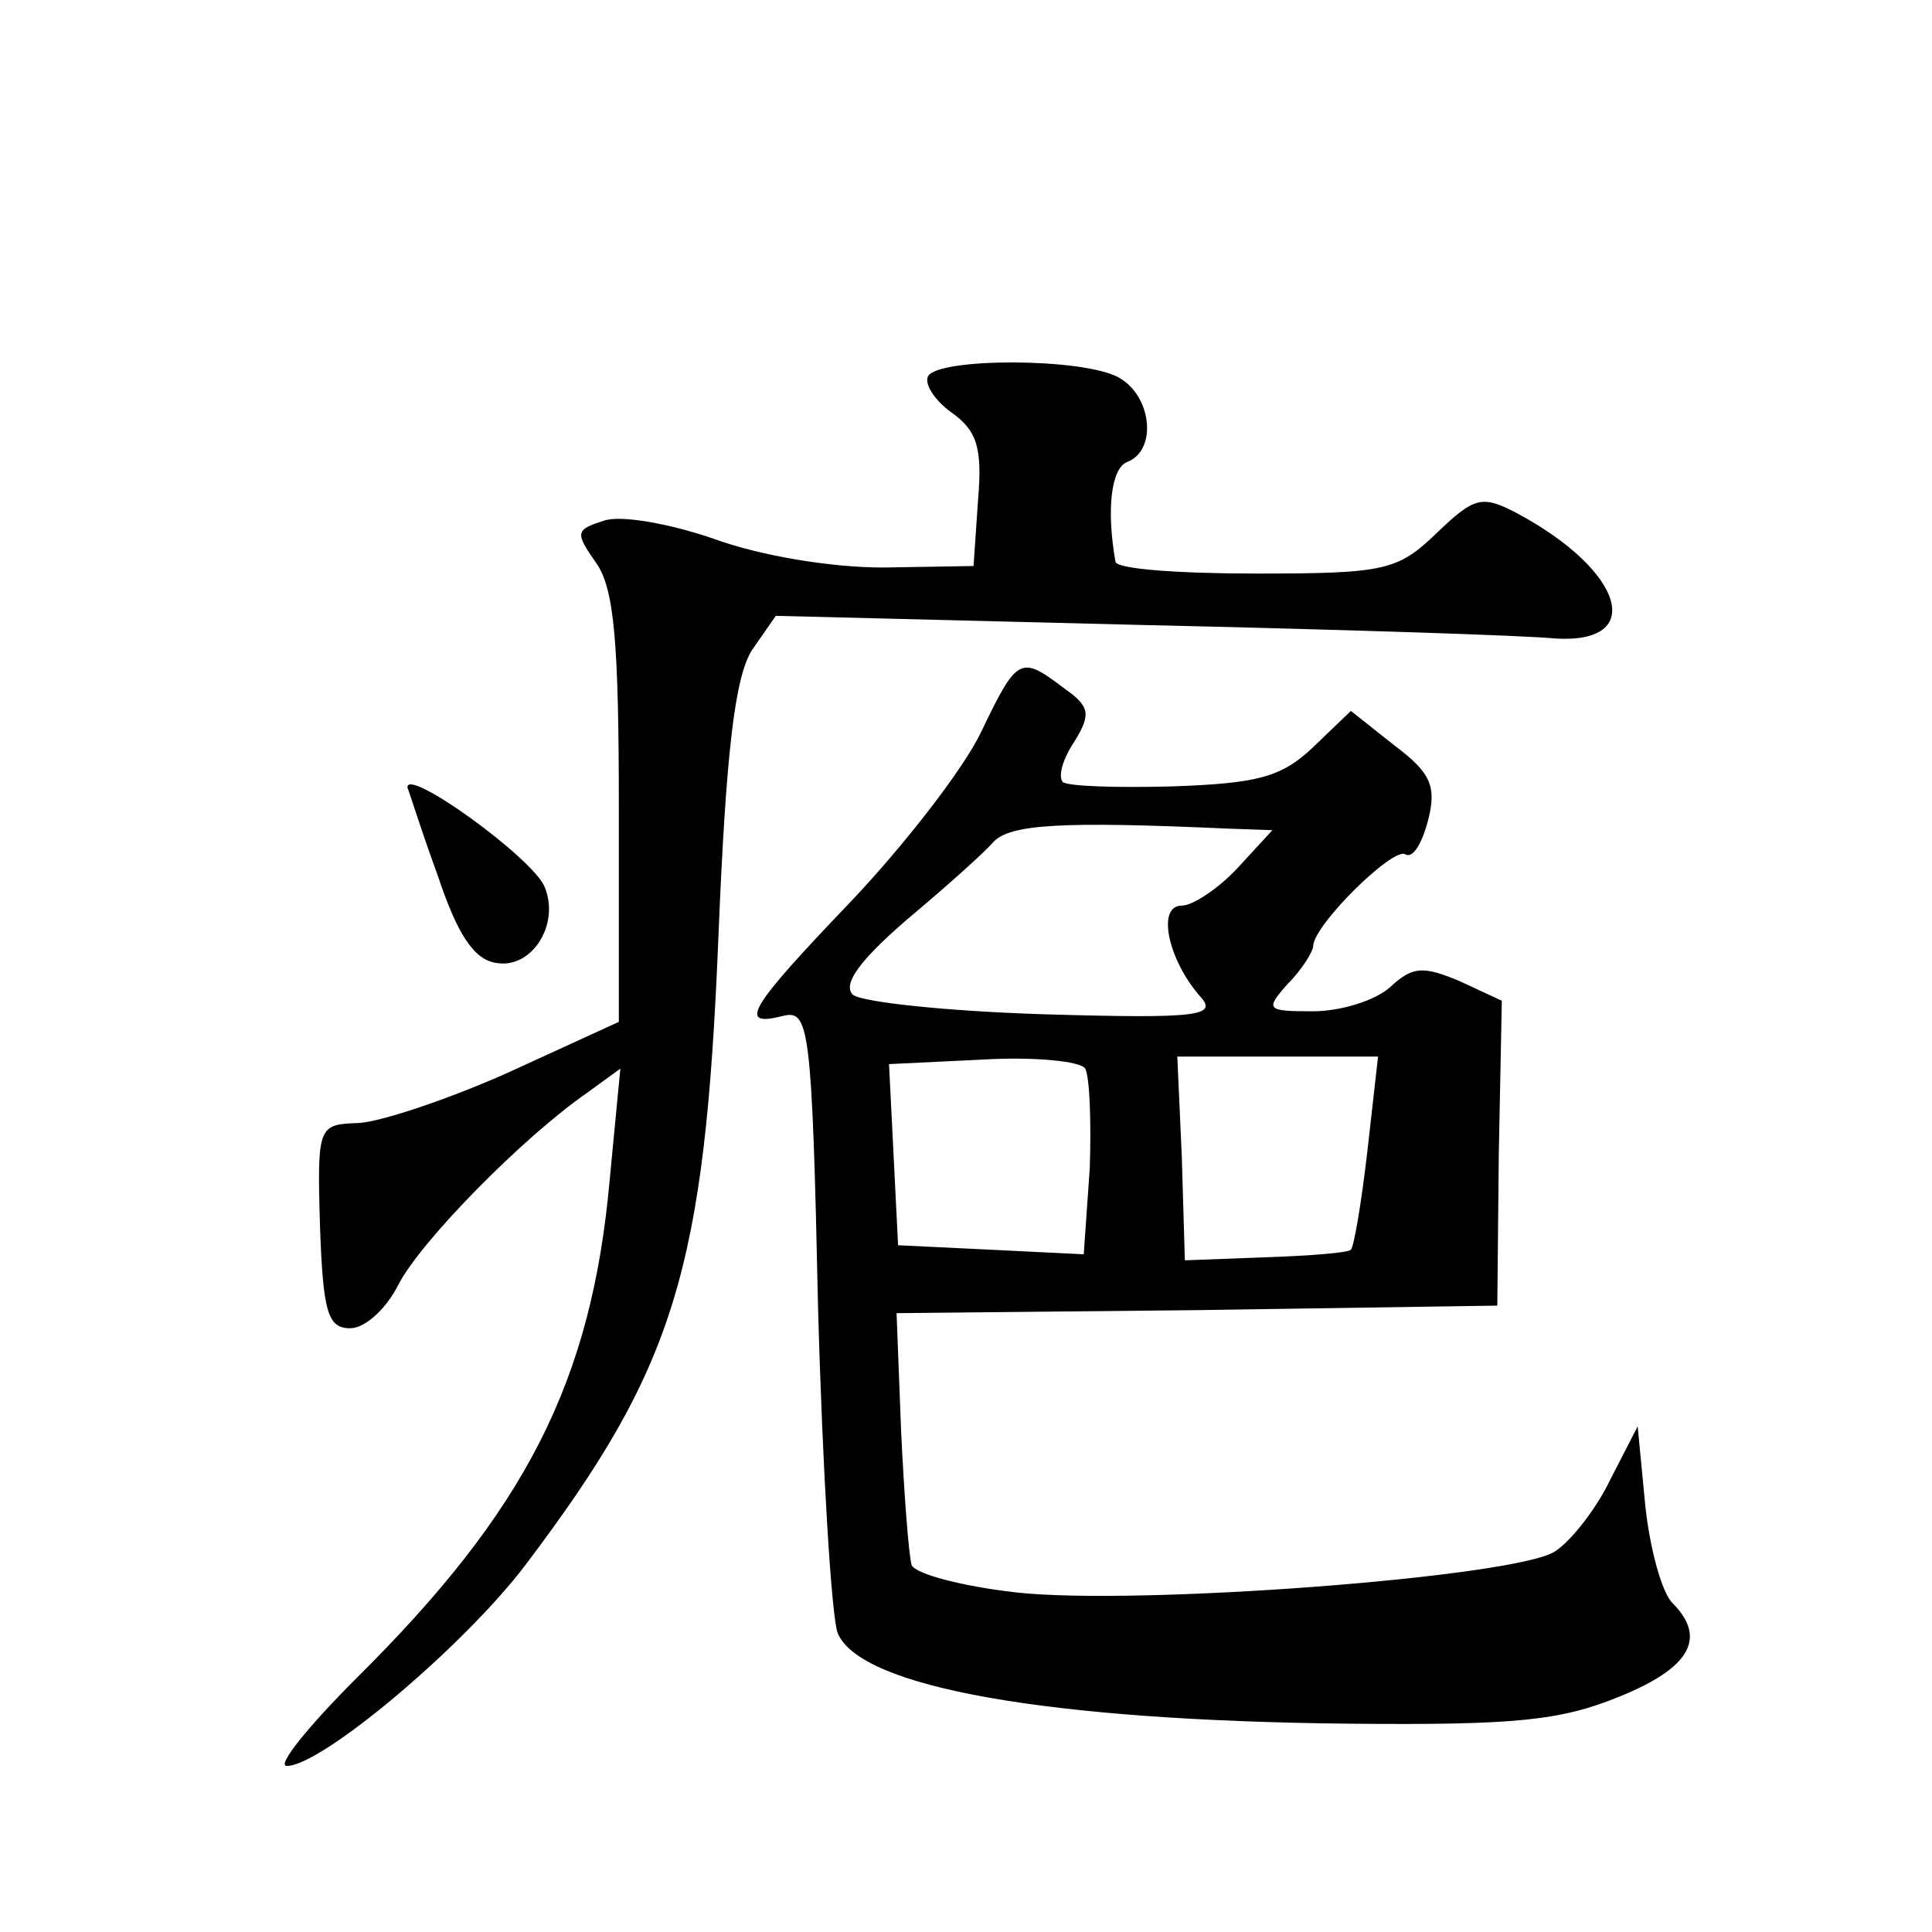 <?xml version="1.0" standalone="no"?>
<!DOCTYPE svg PUBLIC "-//W3C//DTD SVG 20010904//EN"
 "http://www.w3.org/TR/2001/REC-SVG-20010904/DTD/svg10.dtd">
<svg version="1.0" xmlns="http://www.w3.org/2000/svg"
 width="128pt" height="128pt" viewBox="0 0 128 128"
 preserveAspectRatio="xMidYMid meet">
<g transform="translate(0,128) scale(0.1,-0.1)"
fill="#0" stroke="none">
<path d="M615 1031 c-3 -5 4 -16 15 -24 17 -12 21 -23 18 -58 l-3 -44 -60 -1 c-35
0 -82 8 -112 19 -29 10 -62 16 -73 12 -19 -6 -19 -8 -5 -28 12 -17 15 -53 15 -163
l0 -141 -72 -33 c-40 -18 -85 -33 -100 -34 -27 -1 -28 -1 -26 -68 2 -57 5 -68 20
-68 10 0 24 13 32 29 15 29 83 98 125 127 l22 16 -7 -73 c-12 -135 -56 -220 -168
-331 -32 -32 -53 -58 -46 -58 23 0 117 79 158 133 99 131 119 195 128 417 5 123
11 171 22 189 l16 23 240 -6 c133 -3 257 -7 276 -9 61 -4 46 45 -25 83 -23 12 -28
11 -53 -13 -26 -25 -34 -27 -120 -27 -51 0 -93 3 -93 8 -6 34 -3 62 8 66 20 8 16
44 -6 56 -24 13 -118 13 -126 1z M650 795 c-12 -25 -51 -75 -86 -112 -68 -71 -76
-84 -45 -76 17 4 19 -7 23 -194 3 -109 9 -205 13 -215 15 -36 139 -58 340 -60 109
-1 139 2 178 18 47 19 58 39 35 62 -7 7 -15 36 -18 65 l-5 52 -18 -35 c-9 -19 -26
-41 -37 -48 -27 -17 -277 -36 -357 -27 -35 4 -66 12 -69 18 -2 7 -5 47 -7 89 l-3
78 199 2 199 3 1 101 2 101 -28 13 c-24 10 -31 10 -46 -4 -10 -9 -33 -16 -51 -16
-31 0 -32 1 -17 18 10 10 17 22 17 25 0 14 53 66 61 61 5 -3 11 7 15 22 6 23 2
32 -22 50 l-29 23 -25 -24 c-21 -20 -37 -24 -93 -26 -37 -1 -70 0 -73 3 -3 4 0
15 8 27 11 18 10 23 -7 35 -29 22 -31 21 -55 -29z m164 -64 l29 -1 -23 -25 c-13
-14 -30 -25 -37 -25 -17 0 -9 -36 12 -60 12 -13 0 -15 -103 -12 -64 2 -121 8 -127
13 -7 7 5 23 35 49 25 21 51 44 58 52 11 12 45 14 156 9z m-95 -159 c3 -6 4 -35
3 -66 l-4 -57 -61 3 -62 3 -3 60 -3 60 62 3 c34 2 65 -1 68 -6z m187 -54 c-4 -35
-9 -64 -11 -66 -2 -2 -27 -4 -57 -5 l-53 -2 -2 68 -3 67 66 0 67 0 -7 -62z M270
758 c1 -2 9 -28 20 -58 13 -39 24 -56 39 -58 23 -4 42 25 32 50 -7 19 -93 81 -91
66z"/>
</g>
</svg>

